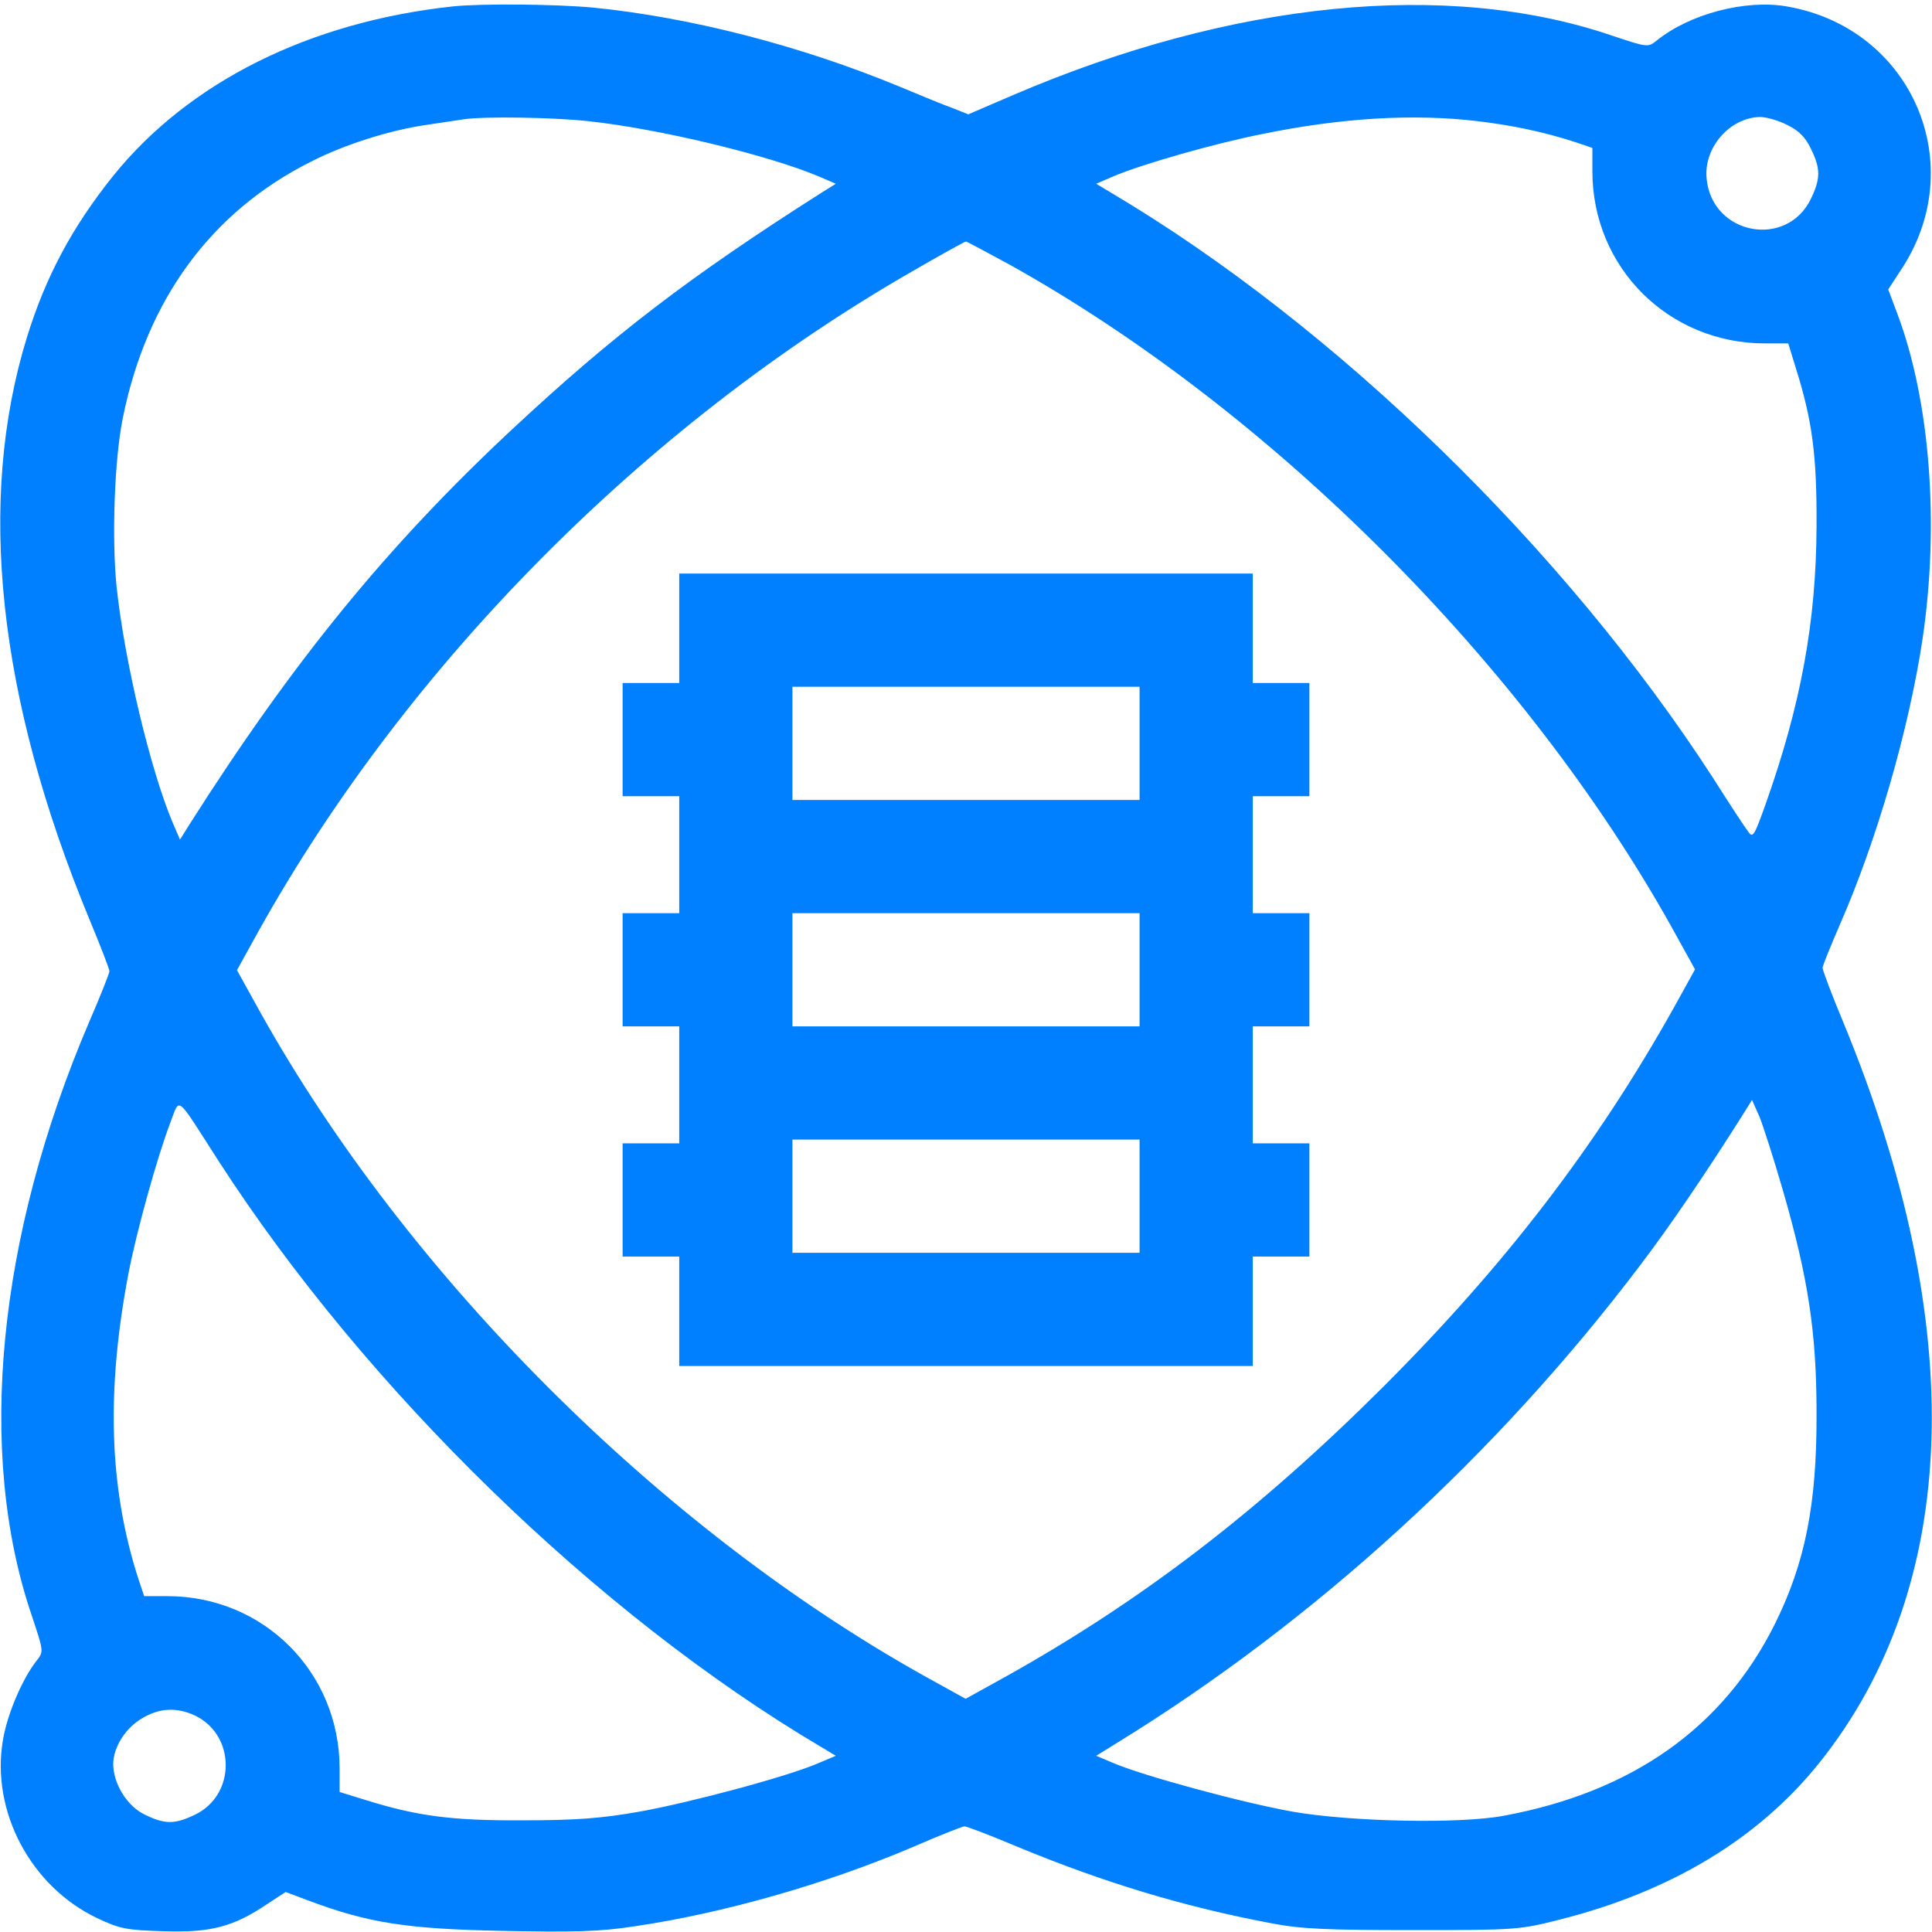 <svg width="88" height="88" viewBox="0 0 88 88" fill="none" xmlns="http://www.w3.org/2000/svg">
<g clip-path="url(#clip0_15_229)">
<path d="M20.625 0.292C14.094 0.997 8.611 3.73 5.156 8.009C3.283 10.347 2.08 12.598 1.22 15.383C-1.066 22.825 -0.103 31.763 4.056 41.834C4.572 43.072 4.984 44.138 4.984 44.241C4.984 44.327 4.572 45.375 4.056 46.561C-0.12 56.341 -1.083 66.155 1.444 73.58C1.994 75.23 1.994 75.23 1.667 75.642C1.031 76.45 0.344 78.031 0.138 79.234C-0.43 82.483 1.392 85.92 4.417 87.364C5.466 87.863 5.775 87.914 7.477 87.966C9.608 88.034 10.639 87.759 12.169 86.728L13.011 86.178L14.111 86.591C16.792 87.588 18.528 87.863 22.877 87.948C26.091 88.017 27.345 87.983 28.892 87.742C32.897 87.158 37.623 85.817 41.611 84.116C42.797 83.6 43.845 83.188 43.931 83.188C44.034 83.188 45.117 83.6 46.337 84.116C50.325 85.766 53.986 86.866 57.922 87.605C59.245 87.863 60.466 87.914 64.367 87.914C69.059 87.914 69.231 87.897 71.053 87.433C76.141 86.144 80.111 83.738 82.878 80.283C89.306 72.239 89.684 60.397 83.944 46.527C83.428 45.289 83.016 44.189 83.016 44.086C83.016 43.983 83.377 43.106 83.806 42.109C85.473 38.311 86.952 33.224 87.57 29.099C88.344 23.873 87.914 18.253 86.419 14.283L86.006 13.183L86.556 12.341C89.787 7.545 87.106 1.272 81.383 0.292C79.492 -0.034 76.966 0.636 75.47 1.839C75.058 2.166 75.058 2.166 73.408 1.616C65.931 -0.928 56.134 0.052 46.183 4.314L44.103 5.208L43.416 4.933C43.02 4.795 41.938 4.348 40.992 3.953C36.472 2.08 31.47 0.791 27.002 0.344C25.317 0.189 21.931 0.155 20.625 0.292ZM26.778 5.517C30.009 5.861 34.994 7.064 37.314 8.044L38.07 8.37L37.383 8.8C31.384 12.616 27.913 15.28 23.323 19.559C17.652 24.853 13.355 30.113 8.628 37.555L8.198 38.242L7.872 37.486C6.858 35.097 5.672 30.13 5.311 26.727C5.088 24.544 5.208 20.986 5.586 19.078C6.669 13.664 9.608 9.642 14.18 7.356C15.692 6.583 17.755 5.93 19.422 5.689C20.127 5.586 20.9 5.466 21.141 5.431C22.086 5.294 25.197 5.345 26.778 5.517ZM67.289 5.517C68.87 5.706 70.28 5.998 71.723 6.463L72.531 6.738V7.803C72.531 12.186 76.003 15.641 80.386 15.641H81.452L81.795 16.758C82.552 19.164 82.758 20.745 82.741 23.977C82.723 28.308 82.036 32.089 80.403 36.678C79.905 38.07 79.836 38.191 79.63 37.881C79.492 37.709 78.77 36.609 78.031 35.441C71.294 25.025 60.827 14.833 50.617 8.783L49.93 8.37L50.686 8.044C51.958 7.494 55.327 6.531 57.509 6.102C61.119 5.363 64.384 5.173 67.289 5.517ZM81.4 5.689C81.933 5.947 82.225 6.239 82.483 6.772C82.93 7.683 82.93 8.13 82.483 9.058C81.383 11.327 78.014 10.708 77.739 8.181C77.567 6.755 78.77 5.363 80.162 5.328C80.438 5.328 81.005 5.483 81.4 5.689ZM45.977 12.049C57.888 18.683 69.455 30.25 76.141 42.23L77.206 44.155L76.227 45.925C72.72 52.181 68.595 57.578 63.009 63.164C57.372 68.784 52.044 72.892 45.753 76.398L43.983 77.378L42.058 76.313C30.044 69.592 18.562 58.111 11.859 46.114L10.794 44.189L11.773 42.419C18.545 30.284 29.356 19.37 41.525 12.375C42.831 11.619 43.948 11 44 11C44.034 11 44.928 11.481 45.977 12.049ZM9.969 52.903C16.689 63.302 27.191 73.528 37.383 79.561L38.07 79.974L37.297 80.3C35.939 80.902 31.436 82.105 29.133 82.517C27.38 82.827 26.228 82.913 23.805 82.913C20.573 82.93 18.992 82.724 16.586 81.967L15.469 81.624V80.558C15.469 76.175 12.014 72.703 7.631 72.703H6.566L6.291 71.878C4.967 67.753 4.83 63.336 5.861 57.956C6.239 56.014 7.15 52.748 7.752 51.15C8.216 49.964 7.958 49.775 9.969 52.903ZM81.211 54.227C82.362 58.214 82.741 60.689 82.741 64.367C82.758 68.509 82.225 71.191 80.833 73.992C78.478 78.702 74.336 81.624 68.492 82.706C66.481 83.084 61.514 82.981 58.867 82.517C56.564 82.105 52.061 80.884 50.703 80.3L49.93 79.974L50.875 79.389C59.847 73.872 68.183 66.275 74.748 57.578C76.055 55.859 77.653 53.505 79.32 50.875L79.802 50.102L80.145 50.875C80.317 51.305 80.798 52.8 81.211 54.227ZM8.869 78.134C10.742 79.028 10.759 81.744 8.886 82.655C7.958 83.102 7.511 83.102 6.6 82.655C5.792 82.277 5.156 81.245 5.156 80.334C5.173 79.578 5.706 78.719 6.463 78.272C7.253 77.791 8.044 77.756 8.869 78.134Z" fill="#0080FF"/>
<path d="M30.938 28.617V31.109H29.648H28.359V33.688V36.266H29.648H30.938V38.93V41.594H29.648H28.359V44.172V46.75H29.648H30.938V49.414V52.078H29.648H28.359V54.656V57.234H29.648H30.938V59.727V62.219H44H57.062V59.727V57.234H58.352H59.641V54.656V52.078H58.352H57.062V49.414V46.75H58.352H59.641V44.172V41.594H58.352H57.062V38.93V36.266H58.352H59.641V33.688V31.109H58.352H57.062V28.617V26.125H44H30.938V28.617ZM51.906 33.859V36.438H44H36.094V33.859V31.281H44H51.906V33.859ZM51.906 44.172V46.75H44H36.094V44.172V41.594H44H51.906V44.172ZM51.906 54.484V57.063H44H36.094V54.484V51.906H44H51.906V54.484Z" fill="#0080FF"/>
</g>
<defs>
<clipPath id="clip0_15_229">
<rect width="88" height="88" fill="white"/>
</clipPath>
</defs>
</svg>
